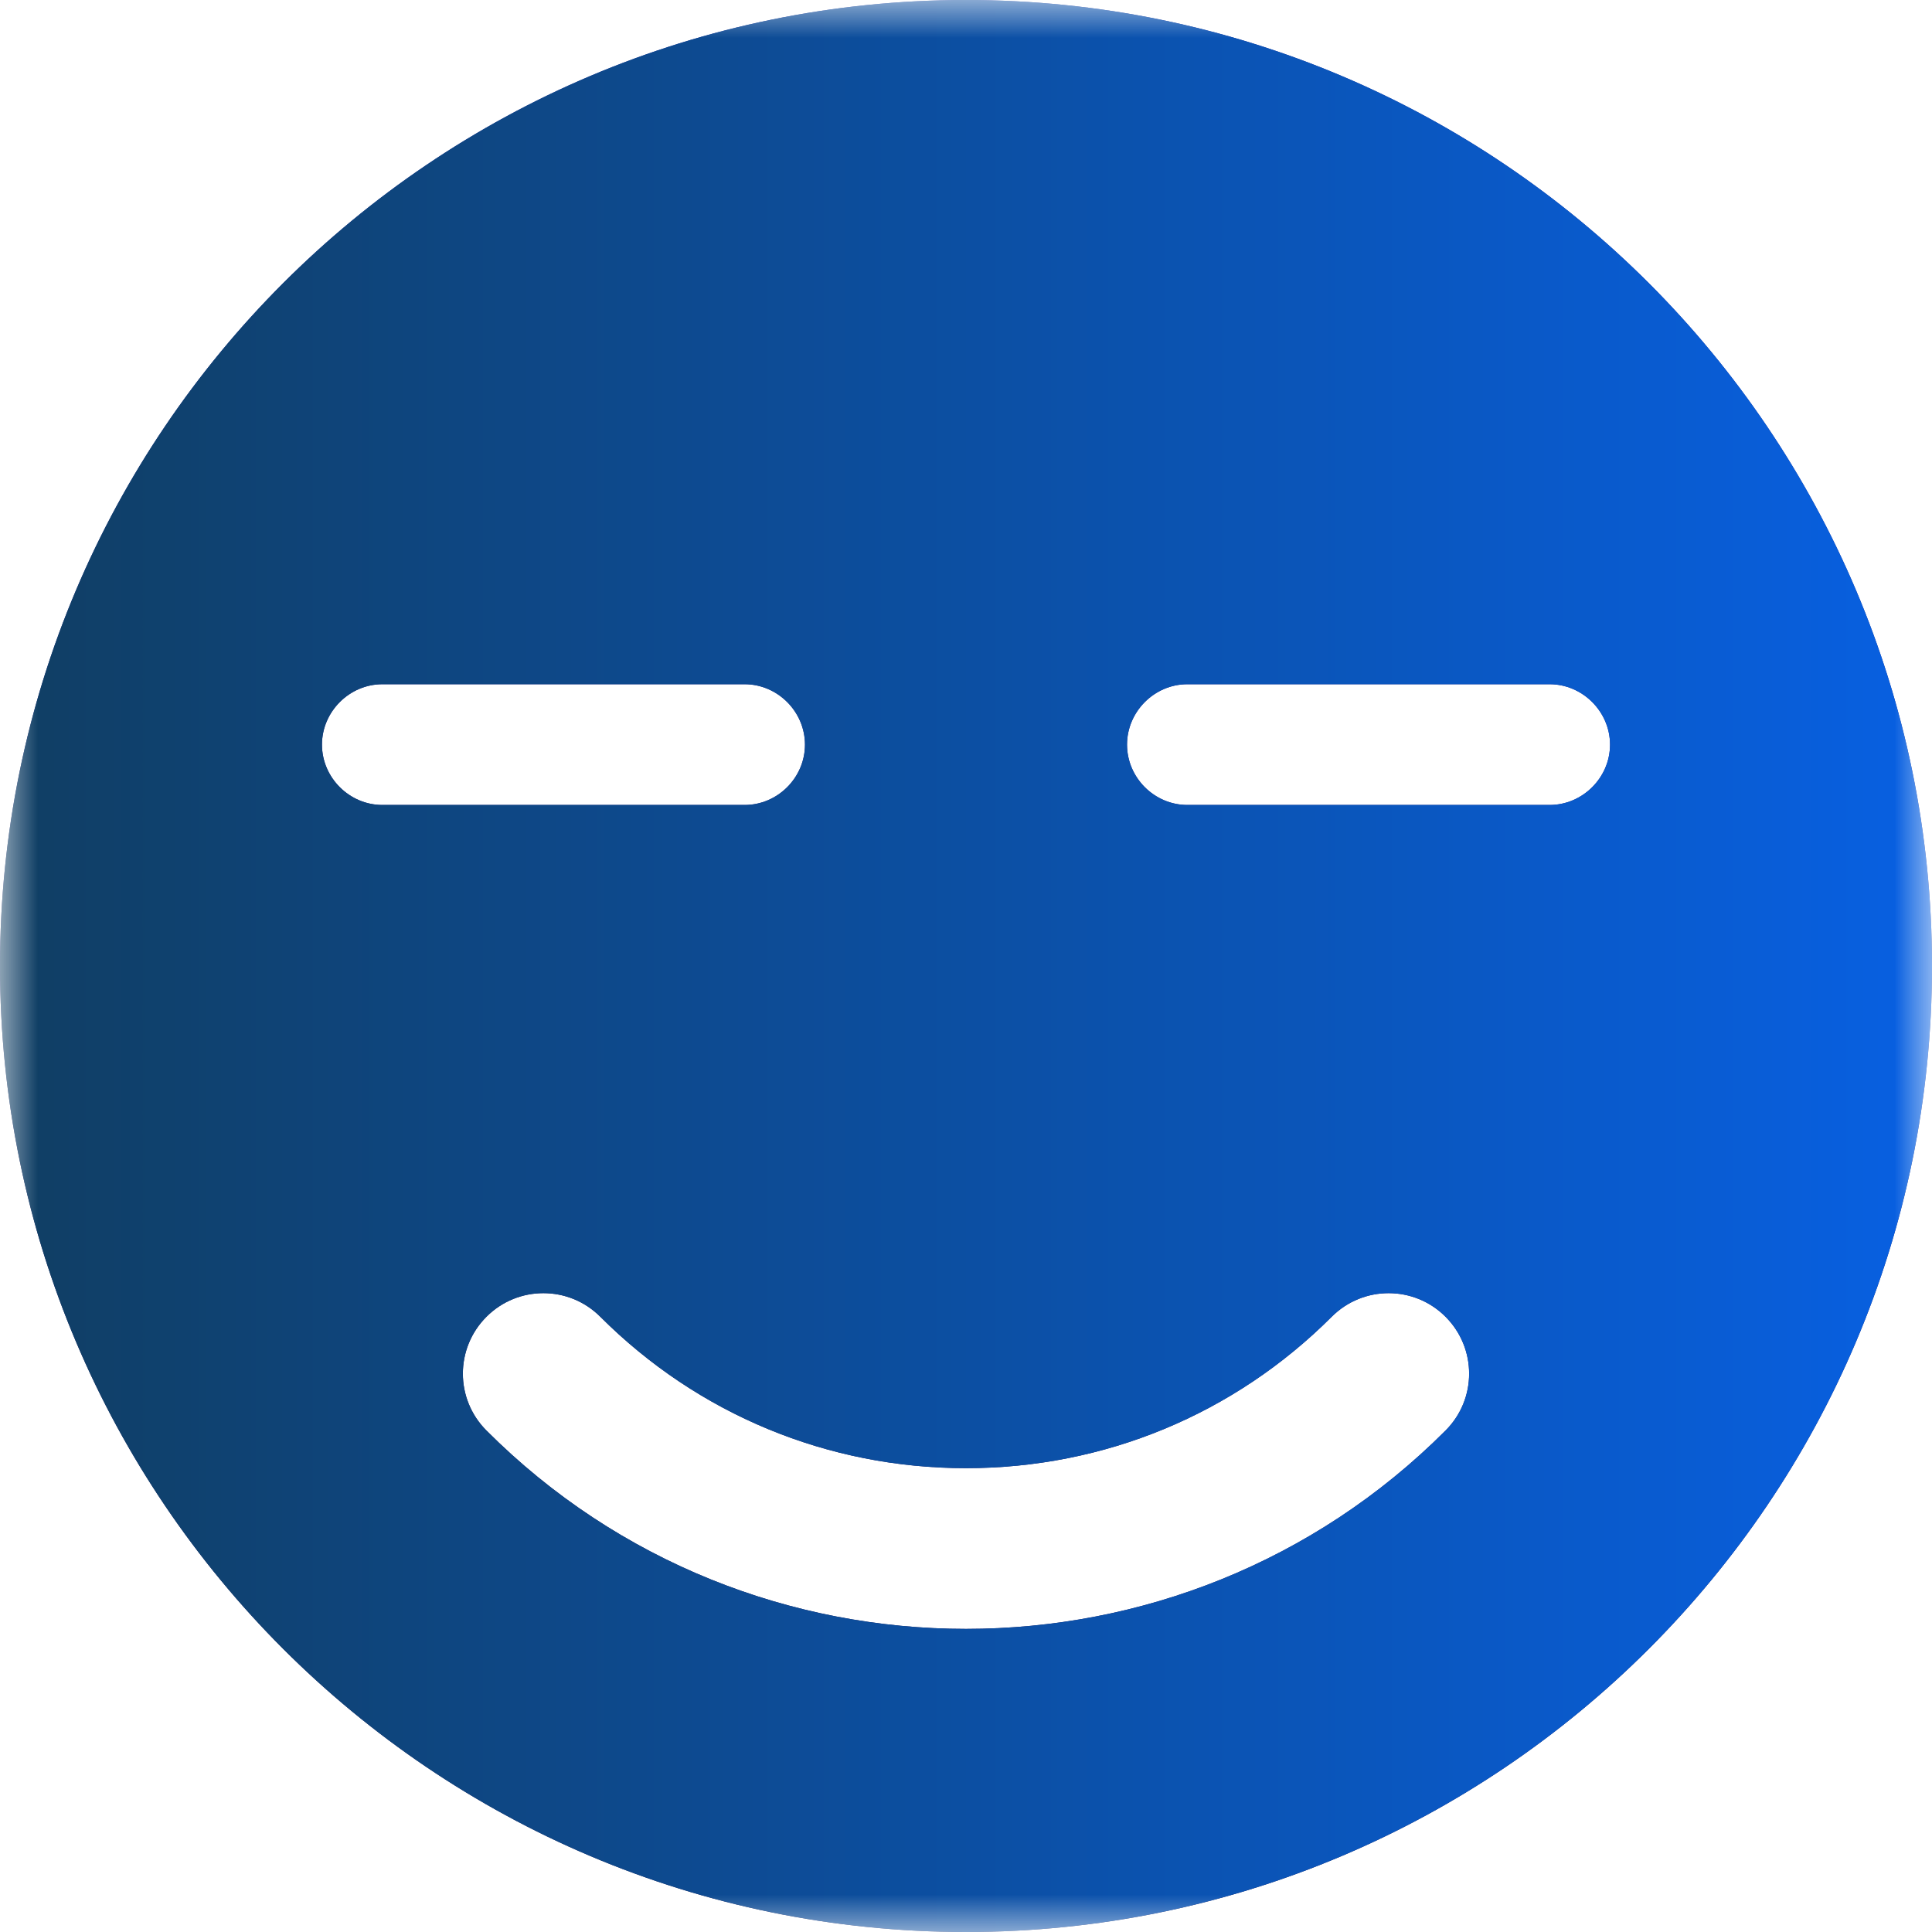 <svg width="26" height="26" viewBox="0 0 26 26" fill="none" xmlns="http://www.w3.org/2000/svg">
<g clip-path="url(#clip0_2508_14494)">
<mask id="mask0_2508_14494" style="mask-type:luminance" maskUnits="userSpaceOnUse" x="0" y="0" width="26" height="26">
<path d="M26 0H0V26H26V0Z" fill="white"/>
</mask>
<g mask="url(#mask0_2508_14494)">
<path d="M13 0C5.828 0 0 5.828 0 13C0 20.172 5.828 26 13 26C20.172 26 26 20.172 26 13C26 5.828 20.172 0 13 0ZM4.333 10.021C4.333 9.577 4.702 9.208 5.146 9.208H10.021C10.465 9.208 10.833 9.577 10.833 10.021C10.833 10.465 10.465 10.833 10.021 10.833H5.146C4.702 10.833 4.333 10.465 4.333 10.021ZM19.453 19.252C17.675 21.032 15.337 21.921 13 21.921C10.663 21.921 8.325 21.032 6.547 19.252C6.123 18.828 6.123 18.144 6.547 17.72C6.97 17.297 7.655 17.297 8.078 17.72C9.393 19.034 11.141 19.758 13 19.758C14.859 19.758 16.608 19.034 17.922 17.72C18.345 17.297 19.03 17.297 19.453 17.72C19.877 18.144 19.877 18.829 19.453 19.252ZM20.854 10.833H15.979C15.535 10.833 15.167 10.465 15.167 10.021C15.167 9.577 15.535 9.208 15.979 9.208H20.854C21.298 9.208 21.667 9.577 21.667 10.021C21.667 10.465 21.298 10.833 20.854 10.833Z" fill="url(#paint0_linear_2508_14494)"/>
<path d="M13 0C5.828 0 0 5.828 0 13C0 20.172 5.828 26 13 26C20.172 26 26 20.172 26 13C26 5.828 20.172 0 13 0ZM4.333 10.021C4.333 9.577 4.702 9.208 5.146 9.208H10.021C10.465 9.208 10.833 9.577 10.833 10.021C10.833 10.465 10.465 10.833 10.021 10.833H5.146C4.702 10.833 4.333 10.465 4.333 10.021ZM19.453 19.252C17.675 21.032 15.337 21.921 13 21.921C10.663 21.921 8.325 21.032 6.547 19.252C6.123 18.828 6.123 18.144 6.547 17.72C6.97 17.297 7.655 17.297 8.078 17.72C9.393 19.034 11.141 19.758 13 19.758C14.859 19.758 16.608 19.034 17.922 17.72C18.345 17.297 19.03 17.297 19.453 17.72C19.877 18.144 19.877 18.829 19.453 19.252ZM20.854 10.833H15.979C15.535 10.833 15.167 10.465 15.167 10.021C15.167 9.577 15.535 9.208 15.979 9.208H20.854C21.298 9.208 21.667 9.577 21.667 10.021C21.667 10.465 21.298 10.833 20.854 10.833Z" fill="url(#paint1_linear_2508_14494)"/>
</g>
</g>
<defs>
<linearGradient id="paint0_linear_2508_14494" x1="13" y1="0" x2="13" y2="26" gradientUnits="userSpaceOnUse">
<stop stop-color="#202CA3"/>
<stop offset="1" stop-color="#24164A"/>
</linearGradient>
<linearGradient id="paint1_linear_2508_14494" x1="0" y1="13" x2="26" y2="13" gradientUnits="userSpaceOnUse">
<stop stop-color="#103E63"/>
<stop offset="1" stop-color="#0860E2"/>
</linearGradient>
<clipPath id="clip0_2508_14494">
<rect width="26" height="26" fill="white"/>
</clipPath>
</defs>
</svg>
